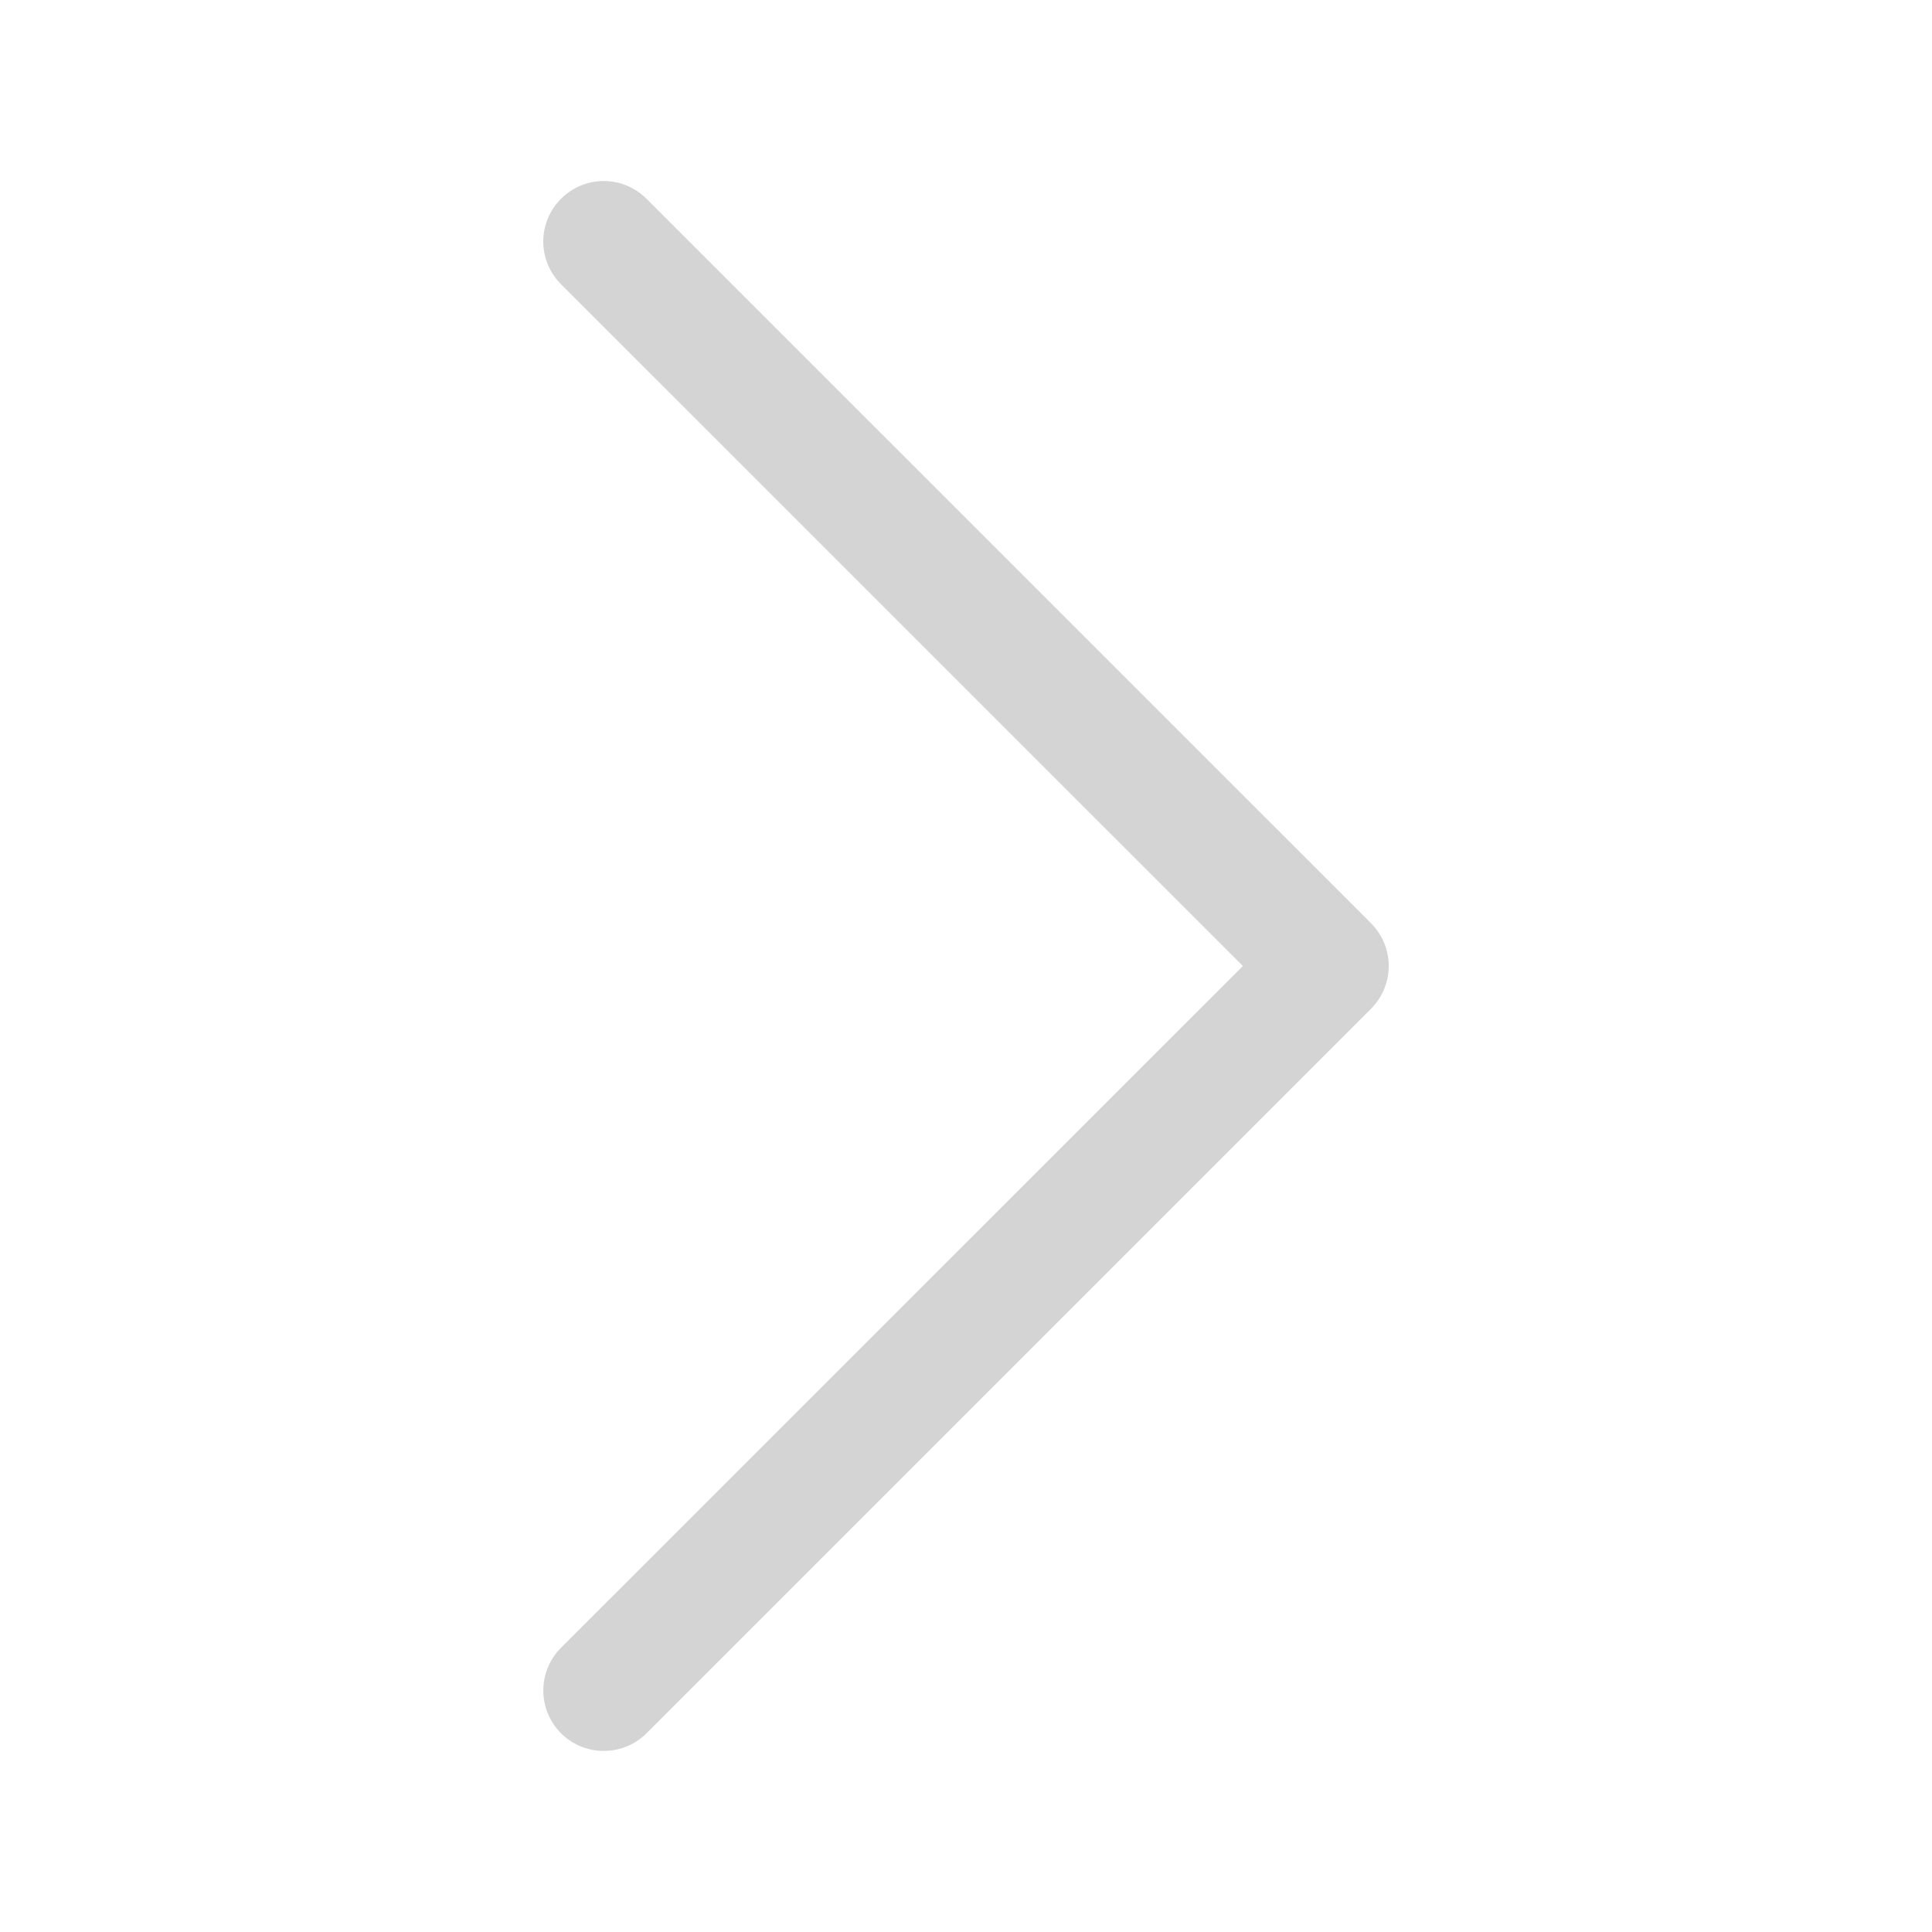 <?xml version="1.0" encoding="UTF-8"?> <svg xmlns="http://www.w3.org/2000/svg" width="36" height="36" viewBox="0 0 36 36" fill="none"> <path fill-rule="evenodd" clip-rule="evenodd" d="M10.454 3.704C10.558 3.599 10.682 3.516 10.819 3.459C10.956 3.402 11.102 3.373 11.25 3.373C11.398 3.373 11.545 3.402 11.681 3.459C11.818 3.516 11.942 3.599 12.047 3.704L25.547 17.203C25.651 17.308 25.734 17.432 25.791 17.569C25.848 17.706 25.877 17.852 25.877 18C25.877 18.148 25.848 18.294 25.791 18.431C25.734 18.568 25.651 18.692 25.547 18.797L12.047 32.297C11.835 32.508 11.549 32.626 11.25 32.626C10.951 32.626 10.665 32.508 10.454 32.297C10.242 32.085 10.124 31.799 10.124 31.5C10.124 31.201 10.242 30.915 10.454 30.703L23.159 18L10.454 5.296C10.349 5.192 10.266 5.068 10.209 4.931C10.152 4.795 10.123 4.648 10.123 4.5C10.123 4.352 10.152 4.205 10.209 4.069C10.266 3.932 10.349 3.808 10.454 3.704Z" fill="#D4D4D4"></path> </svg> 